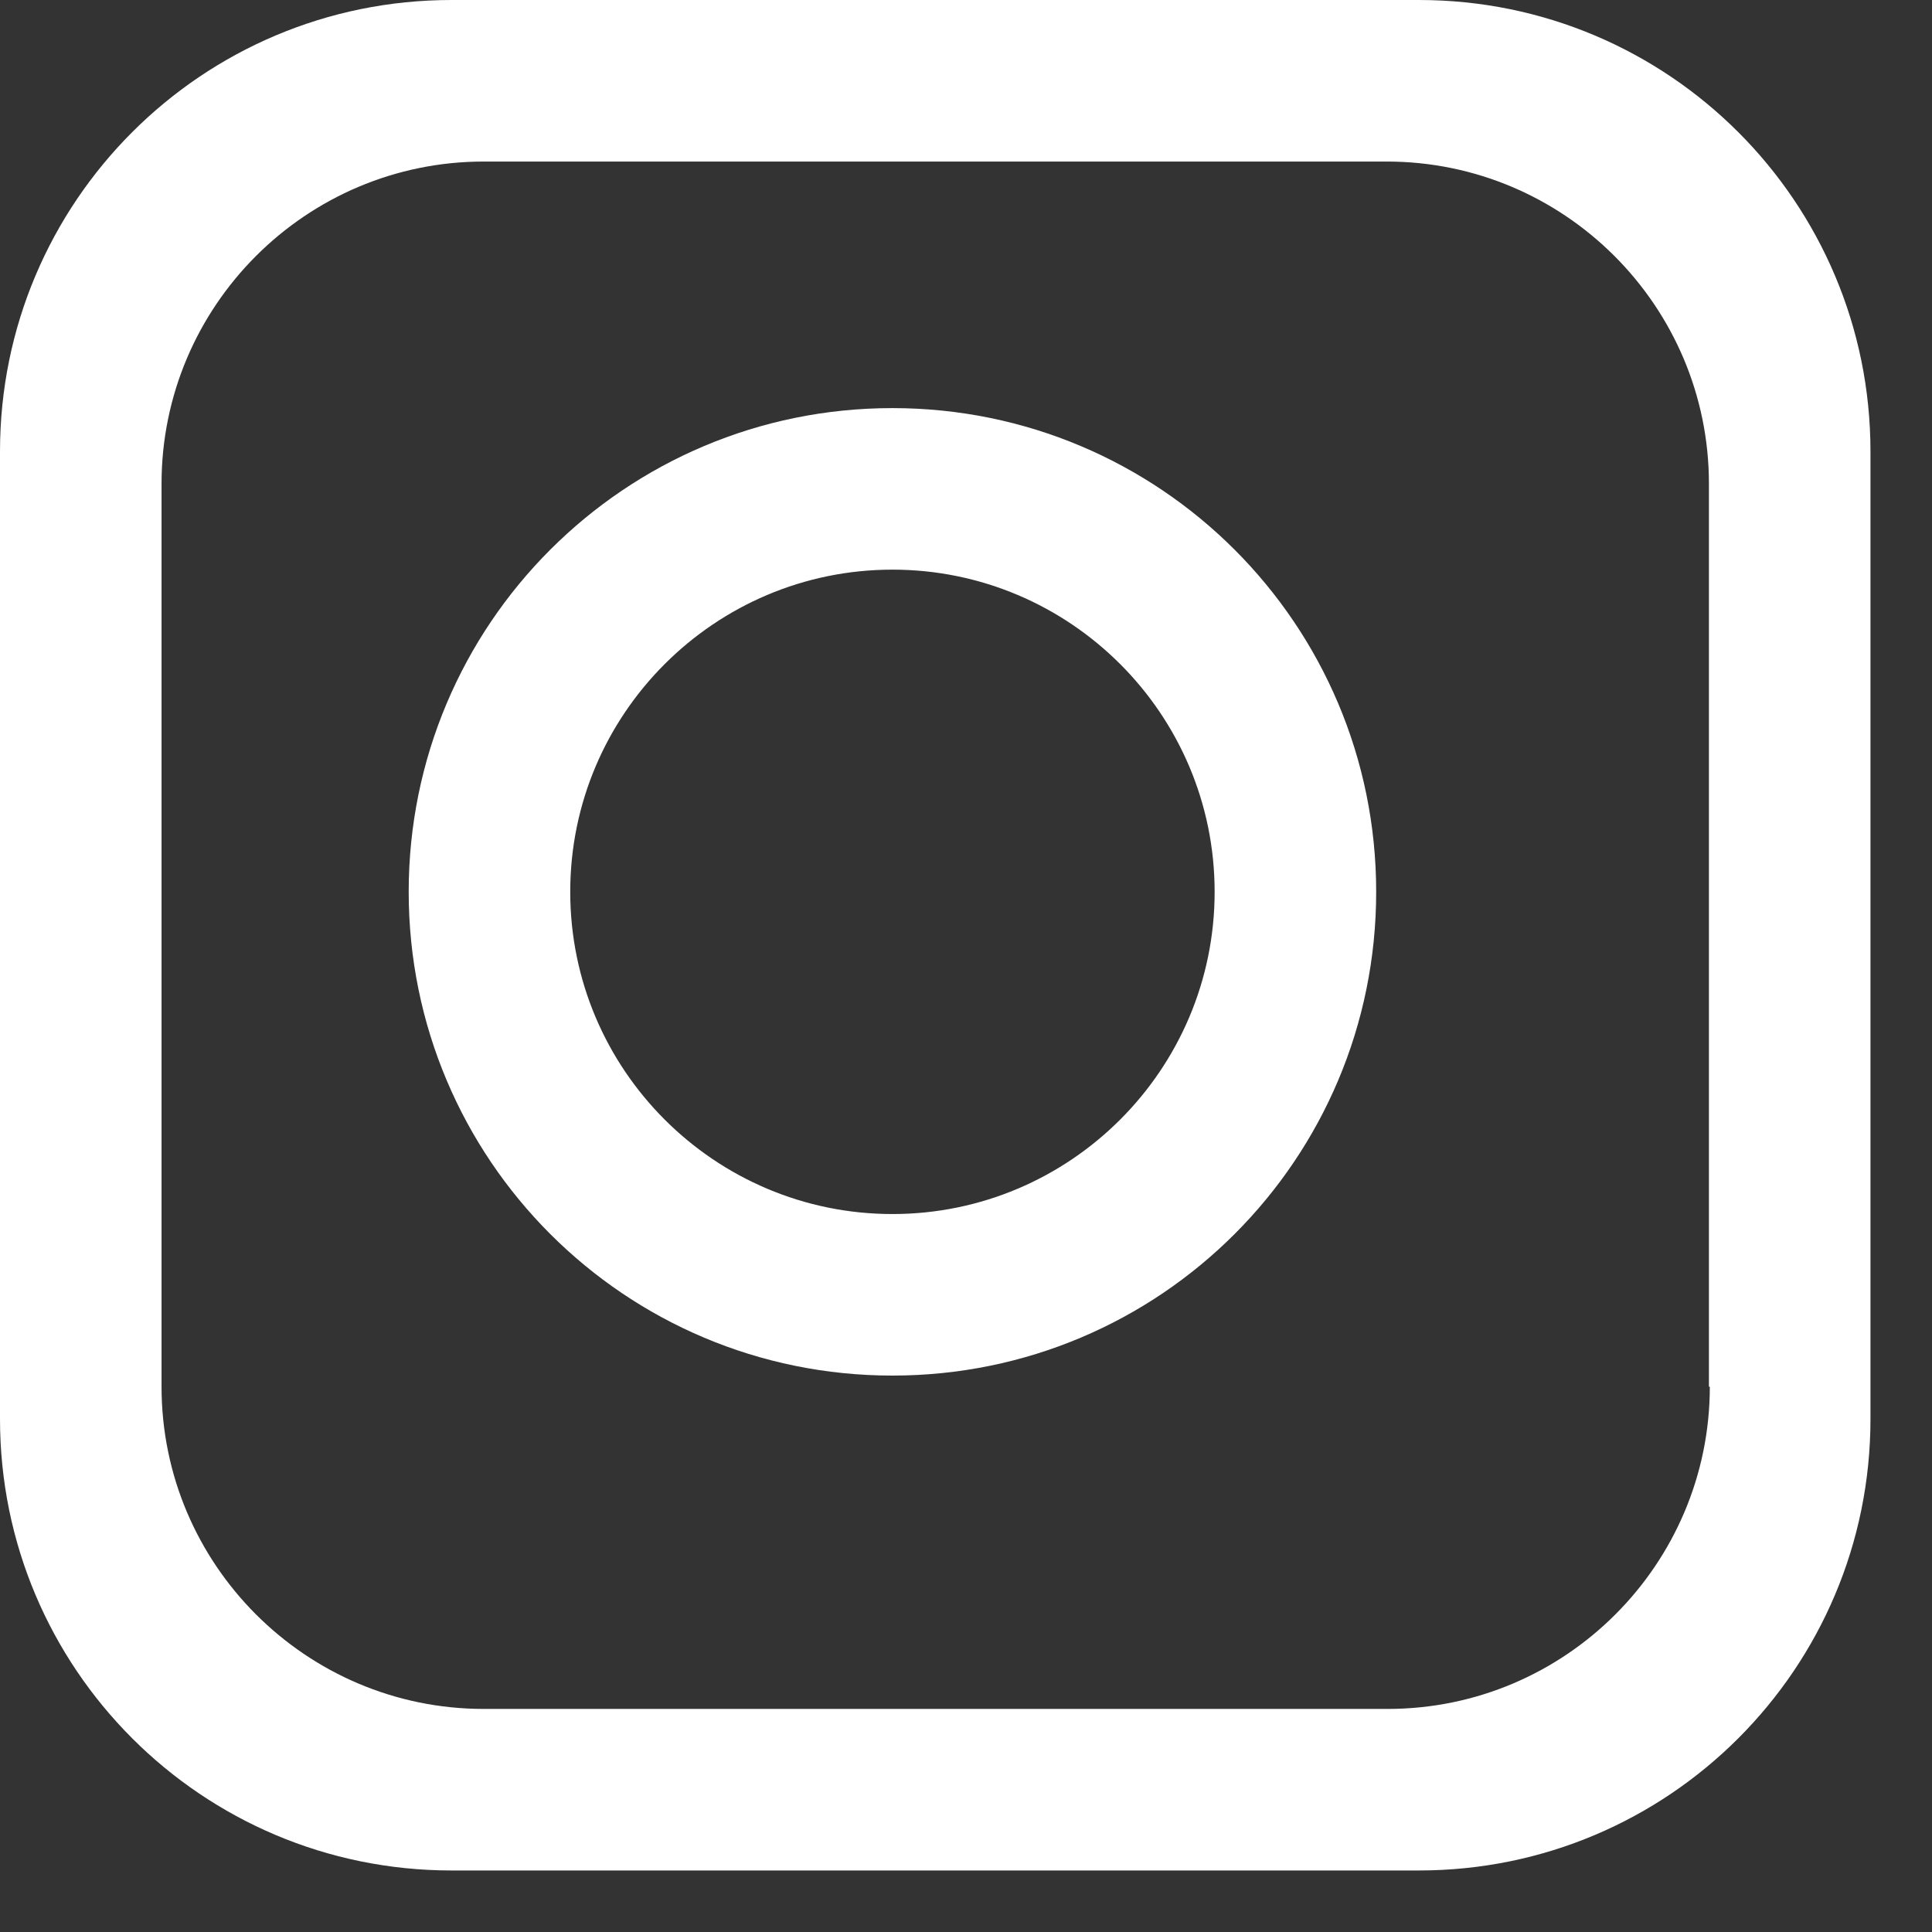 <svg width="13" height="13" viewBox="0 0 13 13" fill="none" xmlns="http://www.w3.org/2000/svg">
<rect x="0" y="0" width="13" height="13" fill="#333333" stroke="none"/>
<path d="M9.548 0H3.038C1.359 0 0 1.359 0 3.038V9.548C0 11.227 1.359 12.586 3.038 12.586H9.548C11.227 12.586 12.586 11.227 12.586 9.548V3.038C12.586 1.359 11.227 0 9.548 0ZM11.505 9.331C11.505 10.526 10.533 11.499 9.337 11.499H3.255C2.059 11.499 1.087 10.526 1.087 9.331V3.255C1.087 2.059 2.059 1.087 3.255 1.087H9.331C10.526 1.087 11.499 2.059 11.499 3.255V9.331H11.505Z" fill="white"/>
<path d="M6.005 2.746C4.205 2.746 2.75 4.202 2.75 6.001C2.75 7.801 4.205 9.256 6.005 9.256C7.805 9.256 9.26 7.801 9.26 6.001C9.26 4.202 7.805 2.746 6.005 2.746ZM6.005 8.169C4.809 8.169 3.837 7.197 3.837 6.001C3.837 4.805 4.809 3.833 6.005 3.833C7.201 3.833 8.173 4.805 8.173 6.001C8.173 7.197 7.201 8.169 6.005 8.169Z" fill="white"/>
</svg>
